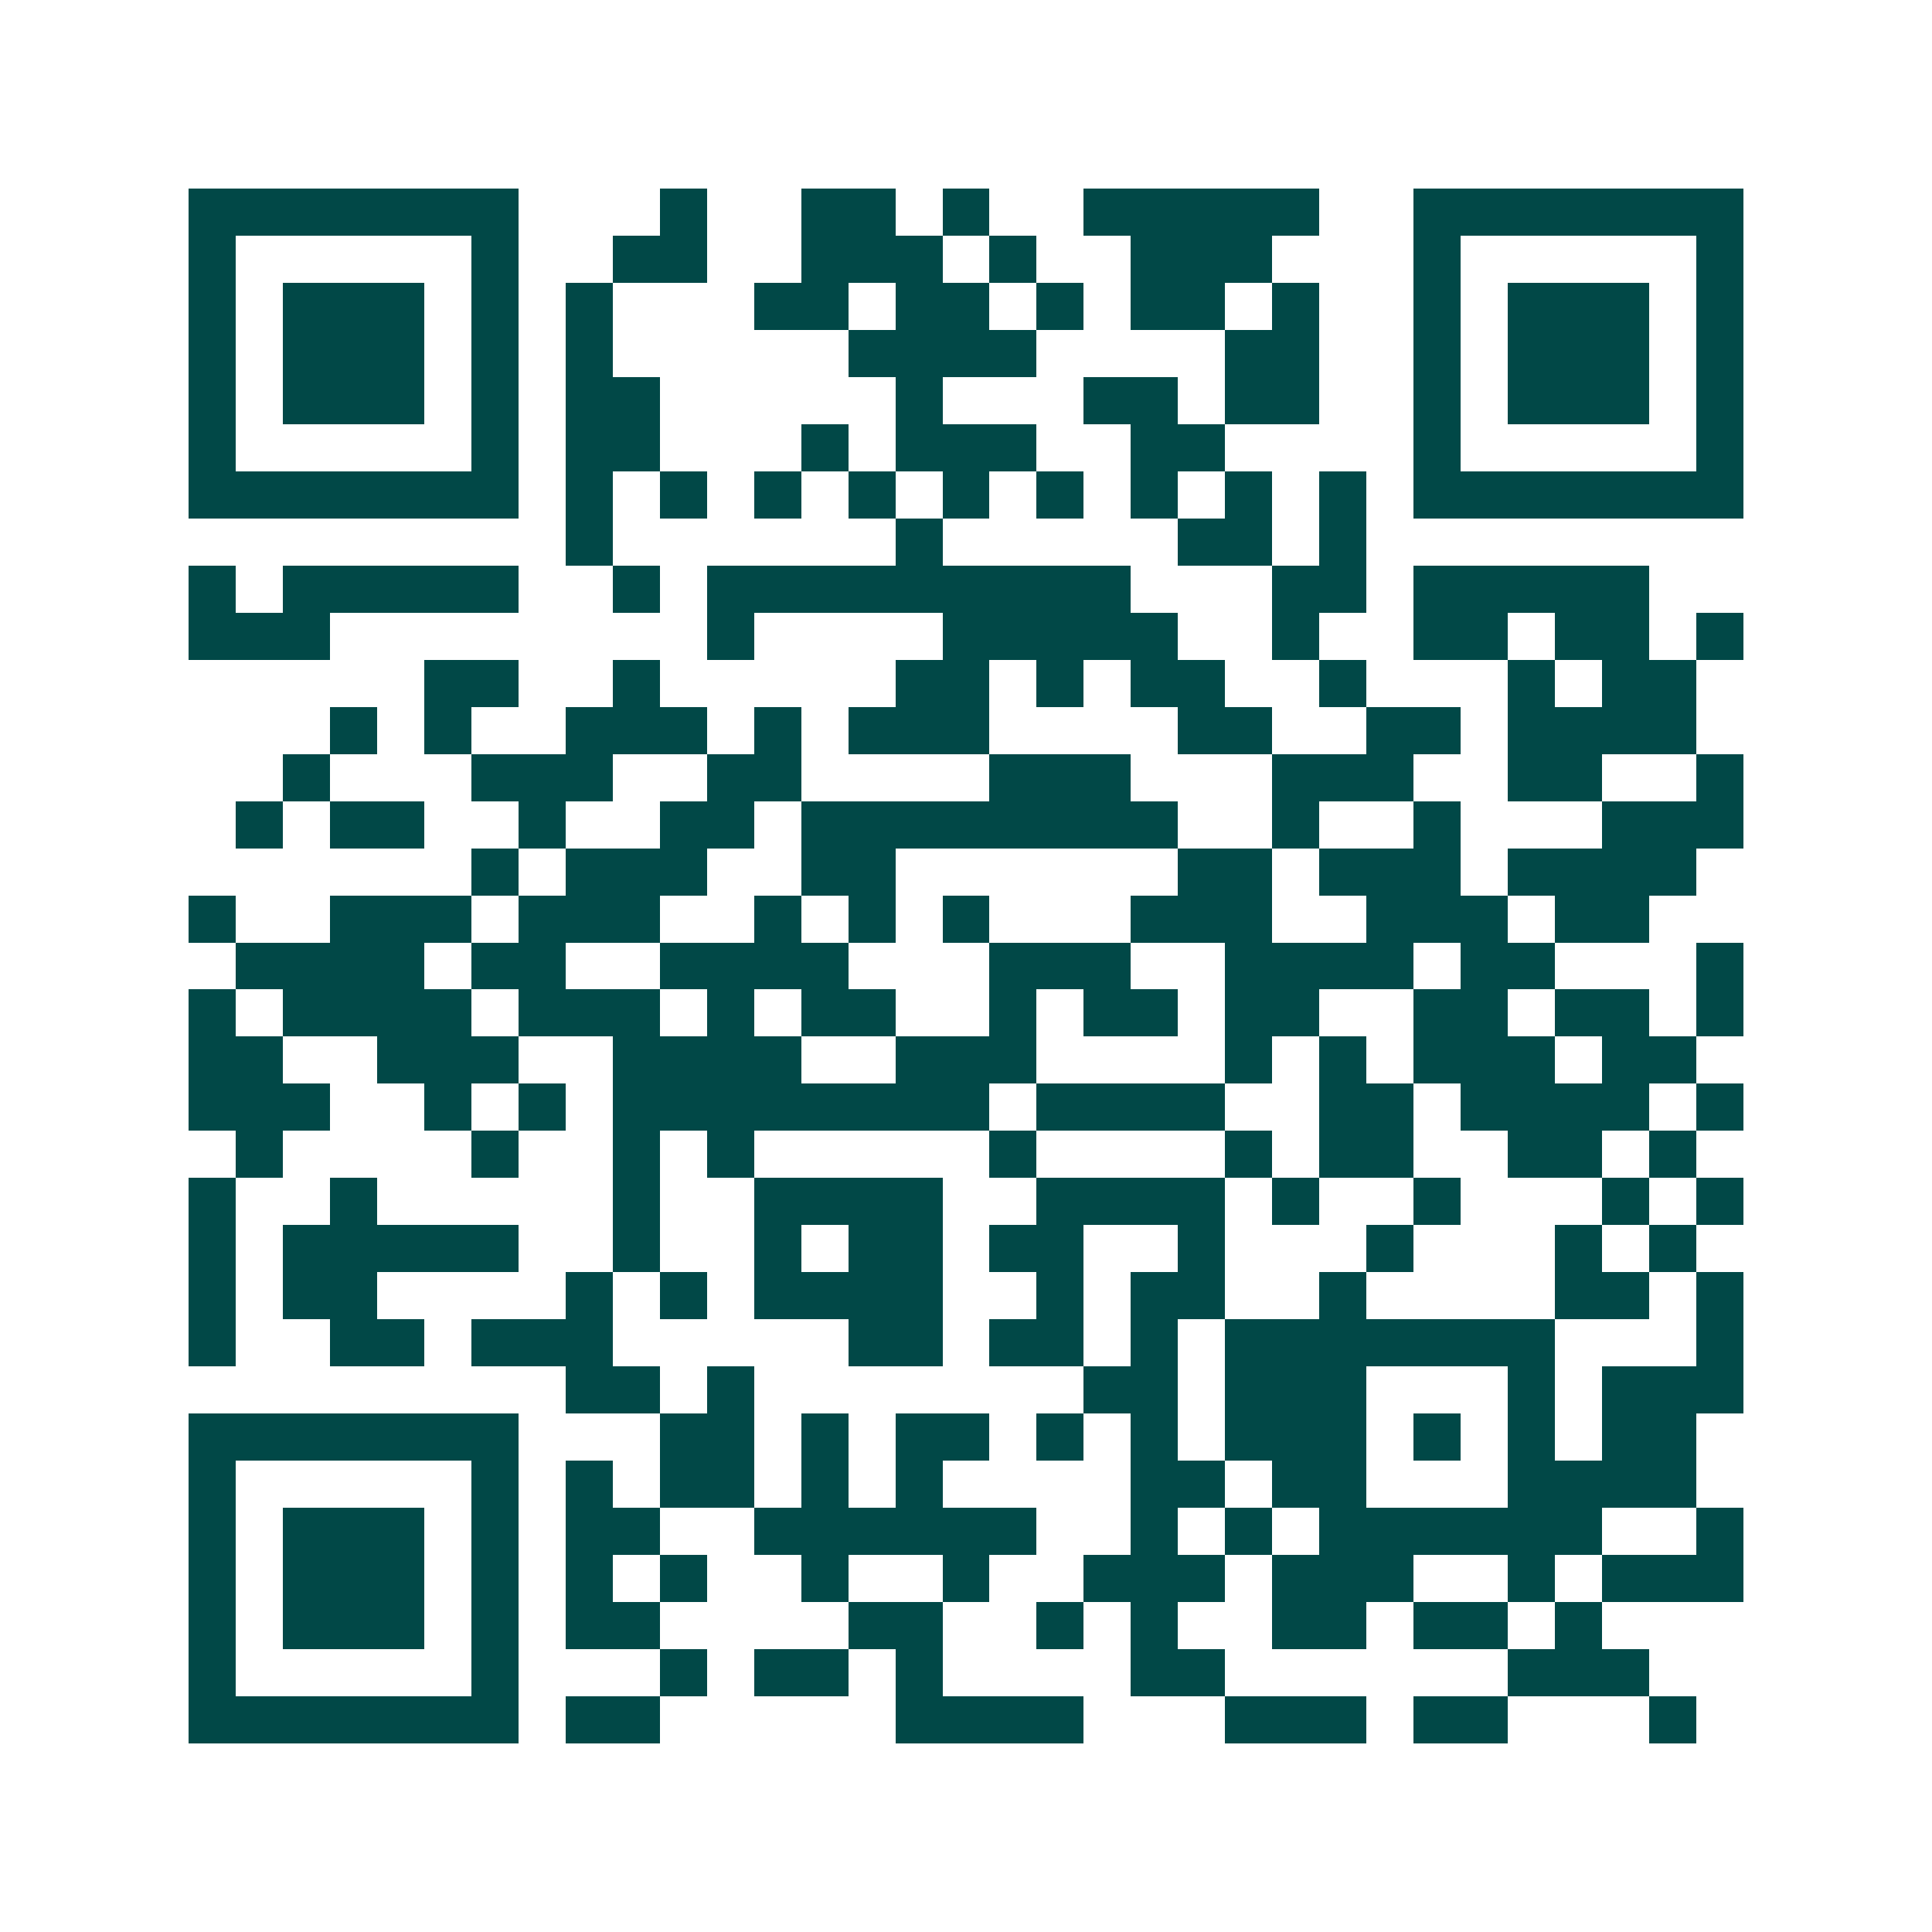 <svg xmlns="http://www.w3.org/2000/svg" width="200" height="200" viewBox="0 0 41 41" shape-rendering="crispEdges"><path fill="#ffffff" d="M0 0h41v41H0z"/><path stroke="#014847" d="M4 4.5h7m3 0h1m2 0h2m1 0h1m2 0h5m2 0h7M4 5.5h1m5 0h1m2 0h2m2 0h3m1 0h1m2 0h3m3 0h1m5 0h1M4 6.5h1m1 0h3m1 0h1m1 0h1m3 0h2m1 0h2m1 0h1m1 0h2m1 0h1m2 0h1m1 0h3m1 0h1M4 7.5h1m1 0h3m1 0h1m1 0h1m5 0h4m4 0h2m2 0h1m1 0h3m1 0h1M4 8.5h1m1 0h3m1 0h1m1 0h2m5 0h1m3 0h2m1 0h2m2 0h1m1 0h3m1 0h1M4 9.5h1m5 0h1m1 0h2m3 0h1m1 0h3m2 0h2m4 0h1m5 0h1M4 10.5h7m1 0h1m1 0h1m1 0h1m1 0h1m1 0h1m1 0h1m1 0h1m1 0h1m1 0h1m1 0h7M12 11.5h1m6 0h1m5 0h2m1 0h1M4 12.5h1m1 0h5m2 0h1m1 0h9m3 0h2m1 0h5M4 13.5h3m8 0h1m4 0h5m2 0h1m2 0h2m1 0h2m1 0h1M9 14.5h2m2 0h1m5 0h2m1 0h1m1 0h2m2 0h1m3 0h1m1 0h2M7 15.5h1m1 0h1m2 0h3m1 0h1m1 0h3m4 0h2m2 0h2m1 0h4M6 16.5h1m3 0h3m2 0h2m4 0h3m3 0h3m2 0h2m2 0h1M5 17.5h1m1 0h2m2 0h1m2 0h2m1 0h8m2 0h1m2 0h1m3 0h3M10 18.5h1m1 0h3m2 0h2m6 0h2m1 0h3m1 0h4M4 19.5h1m2 0h3m1 0h3m2 0h1m1 0h1m1 0h1m3 0h3m2 0h3m1 0h2M5 20.5h4m1 0h2m2 0h4m3 0h3m2 0h4m1 0h2m3 0h1M4 21.5h1m1 0h4m1 0h3m1 0h1m1 0h2m2 0h1m1 0h2m1 0h2m2 0h2m1 0h2m1 0h1M4 22.5h2m2 0h3m2 0h4m2 0h3m4 0h1m1 0h1m1 0h3m1 0h2M4 23.5h3m2 0h1m1 0h1m1 0h8m1 0h4m2 0h2m1 0h4m1 0h1M5 24.5h1m4 0h1m2 0h1m1 0h1m5 0h1m4 0h1m1 0h2m2 0h2m1 0h1M4 25.5h1m2 0h1m5 0h1m2 0h4m2 0h4m1 0h1m2 0h1m3 0h1m1 0h1M4 26.5h1m1 0h5m2 0h1m2 0h1m1 0h2m1 0h2m2 0h1m3 0h1m3 0h1m1 0h1M4 27.5h1m1 0h2m4 0h1m1 0h1m1 0h4m2 0h1m1 0h2m2 0h1m4 0h2m1 0h1M4 28.5h1m2 0h2m1 0h3m5 0h2m1 0h2m1 0h1m1 0h7m3 0h1M12 29.5h2m1 0h1m7 0h2m1 0h3m3 0h1m1 0h3M4 30.5h7m3 0h2m1 0h1m1 0h2m1 0h1m1 0h1m1 0h3m1 0h1m1 0h1m1 0h2M4 31.5h1m5 0h1m1 0h1m1 0h2m1 0h1m1 0h1m4 0h2m1 0h2m3 0h4M4 32.5h1m1 0h3m1 0h1m1 0h2m2 0h6m2 0h1m1 0h1m1 0h6m2 0h1M4 33.5h1m1 0h3m1 0h1m1 0h1m1 0h1m2 0h1m2 0h1m2 0h3m1 0h3m2 0h1m1 0h3M4 34.5h1m1 0h3m1 0h1m1 0h2m4 0h2m2 0h1m1 0h1m2 0h2m1 0h2m1 0h1M4 35.5h1m5 0h1m3 0h1m1 0h2m1 0h1m4 0h2m6 0h3M4 36.5h7m1 0h2m5 0h4m3 0h3m1 0h2m3 0h1"/></svg>
